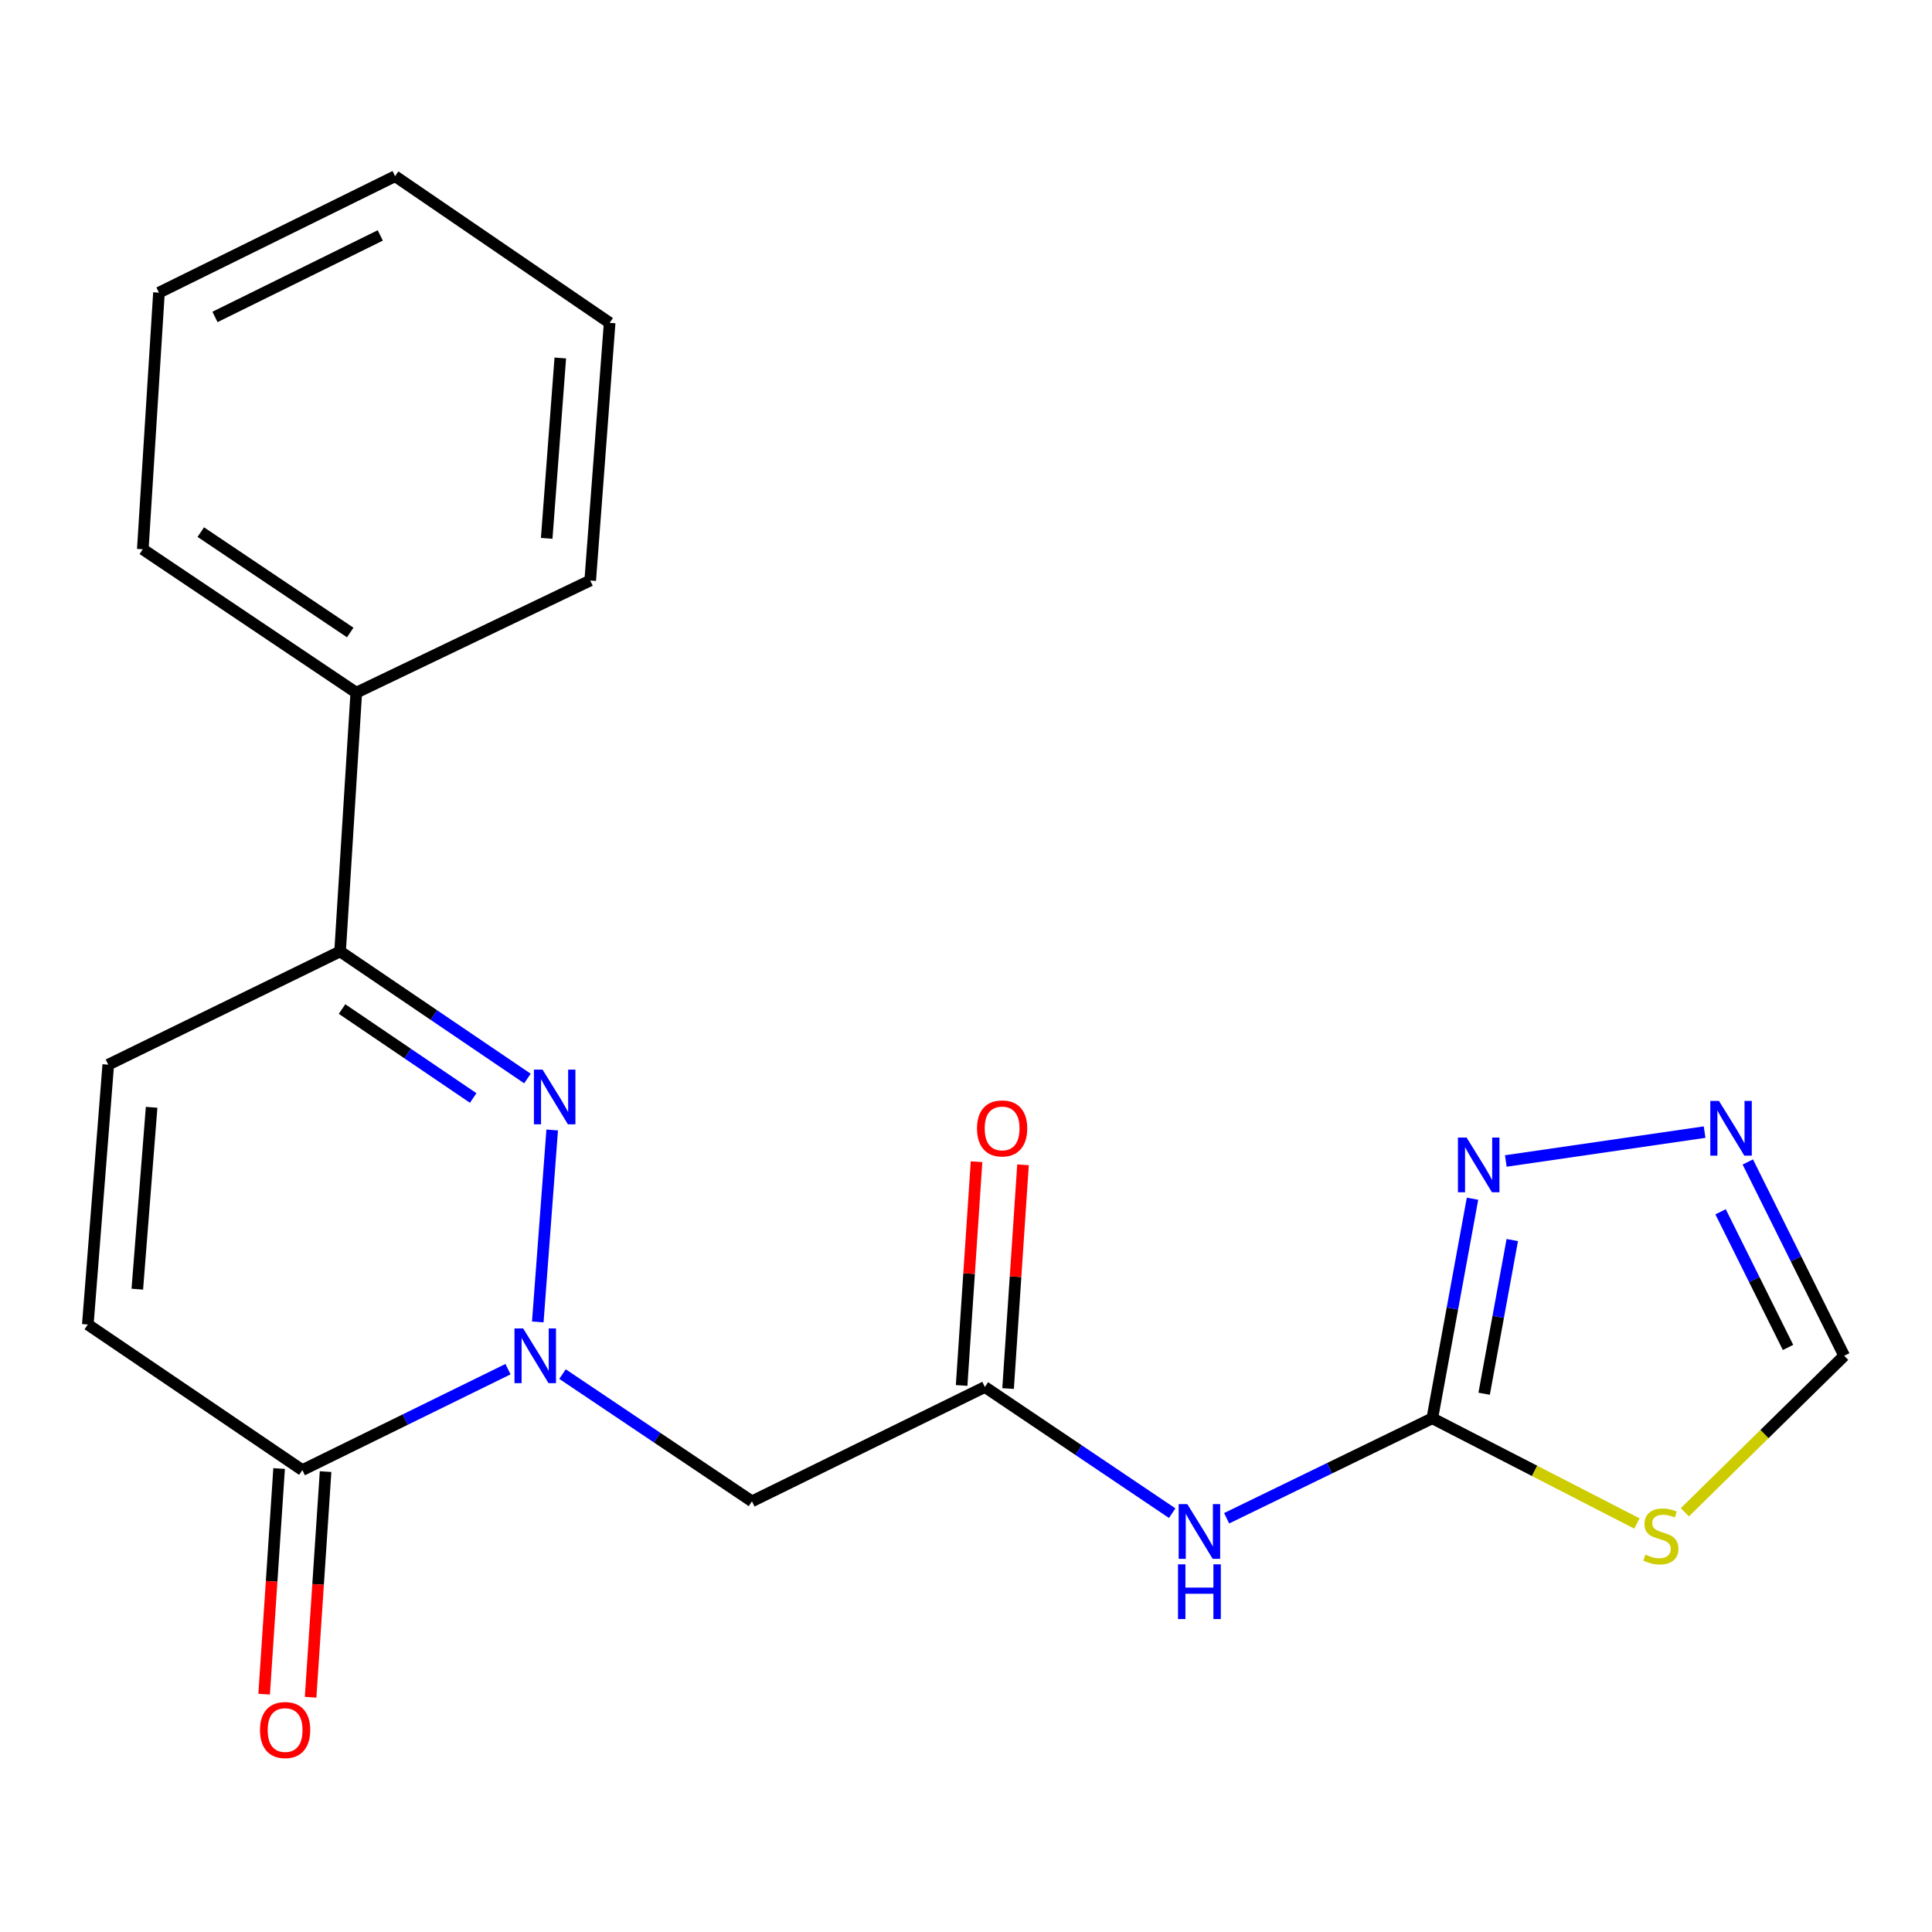 <?xml version='1.0' encoding='iso-8859-1'?>
<svg version='1.1' baseProfile='full'
              xmlns='http://www.w3.org/2000/svg'
                      xmlns:rdkit='http://www.rdkit.org/xml'
                      xmlns:xlink='http://www.w3.org/1999/xlink'
                  xml:space='preserve'
width='1000px' height='1000px' viewBox='0 0 1000 1000'>
<!-- END OF HEADER -->
<rect style='opacity:1.0;fill:#FFFFFF;stroke:none' width='1000' height='1000' x='0' y='0'> </rect>
<path class='bond-0' d='M 278.354,684.231 L 285.814,584.878' style='fill:none;fill-rule:evenodd;stroke:#0000FF;stroke-width:6px;stroke-linecap:butt;stroke-linejoin:miter;stroke-opacity:1' />
<path class='bond-2' d='M 262.942,708.668 L 209.718,734.789' style='fill:none;fill-rule:evenodd;stroke:#0000FF;stroke-width:6px;stroke-linecap:butt;stroke-linejoin:miter;stroke-opacity:1' />
<path class='bond-2' d='M 209.718,734.789 L 156.493,760.911' style='fill:none;fill-rule:evenodd;stroke:#000000;stroke-width:6px;stroke-linecap:butt;stroke-linejoin:miter;stroke-opacity:1' />
<path class='bond-5' d='M 291.157,711.231 L 340.187,744.159' style='fill:none;fill-rule:evenodd;stroke:#0000FF;stroke-width:6px;stroke-linecap:butt;stroke-linejoin:miter;stroke-opacity:1' />
<path class='bond-5' d='M 340.187,744.159 L 389.216,777.087' style='fill:none;fill-rule:evenodd;stroke:#000000;stroke-width:6px;stroke-linecap:butt;stroke-linejoin:miter;stroke-opacity:1' />
<path class='bond-6' d='M 273.001,558.238 L 224.516,525.349' style='fill:none;fill-rule:evenodd;stroke:#0000FF;stroke-width:6px;stroke-linecap:butt;stroke-linejoin:miter;stroke-opacity:1' />
<path class='bond-6' d='M 224.516,525.349 L 176.031,492.461' style='fill:none;fill-rule:evenodd;stroke:#000000;stroke-width:6px;stroke-linecap:butt;stroke-linejoin:miter;stroke-opacity:1' />
<path class='bond-6' d='M 244.924,568.319 L 210.985,545.297' style='fill:none;fill-rule:evenodd;stroke:#0000FF;stroke-width:6px;stroke-linecap:butt;stroke-linejoin:miter;stroke-opacity:1' />
<path class='bond-6' d='M 210.985,545.297 L 177.045,522.275' style='fill:none;fill-rule:evenodd;stroke:#000000;stroke-width:6px;stroke-linecap:butt;stroke-linejoin:miter;stroke-opacity:1' />
<path class='bond-1' d='M 741.36,734.102 L 688.132,759.977' style='fill:none;fill-rule:evenodd;stroke:#000000;stroke-width:6px;stroke-linecap:butt;stroke-linejoin:miter;stroke-opacity:1' />
<path class='bond-1' d='M 688.132,759.977 L 634.905,785.851' style='fill:none;fill-rule:evenodd;stroke:#0000FF;stroke-width:6px;stroke-linecap:butt;stroke-linejoin:miter;stroke-opacity:1' />
<path class='bond-3' d='M 741.36,734.102 L 794.312,761.33' style='fill:none;fill-rule:evenodd;stroke:#000000;stroke-width:6px;stroke-linecap:butt;stroke-linejoin:miter;stroke-opacity:1' />
<path class='bond-3' d='M 794.312,761.33 L 847.264,788.558' style='fill:none;fill-rule:evenodd;stroke:#CCCC00;stroke-width:6px;stroke-linecap:butt;stroke-linejoin:miter;stroke-opacity:1' />
<path class='bond-7' d='M 741.36,734.102 L 751.764,677.279' style='fill:none;fill-rule:evenodd;stroke:#000000;stroke-width:6px;stroke-linecap:butt;stroke-linejoin:miter;stroke-opacity:1' />
<path class='bond-7' d='M 751.764,677.279 L 762.167,620.456' style='fill:none;fill-rule:evenodd;stroke:#0000FF;stroke-width:6px;stroke-linecap:butt;stroke-linejoin:miter;stroke-opacity:1' />
<path class='bond-7' d='M 768.191,721.396 L 775.474,681.62' style='fill:none;fill-rule:evenodd;stroke:#000000;stroke-width:6px;stroke-linecap:butt;stroke-linejoin:miter;stroke-opacity:1' />
<path class='bond-7' d='M 775.474,681.62 L 782.756,641.844' style='fill:none;fill-rule:evenodd;stroke:#0000FF;stroke-width:6px;stroke-linecap:butt;stroke-linejoin:miter;stroke-opacity:1' />
<path class='bond-10' d='M 156.493,760.911 L 45.455,685.559' style='fill:none;fill-rule:evenodd;stroke:#000000;stroke-width:6px;stroke-linecap:butt;stroke-linejoin:miter;stroke-opacity:1' />
<path class='bond-13' d='M 144.468,760.113 L 140.595,818.505' style='fill:none;fill-rule:evenodd;stroke:#000000;stroke-width:6px;stroke-linecap:butt;stroke-linejoin:miter;stroke-opacity:1' />
<path class='bond-13' d='M 140.595,818.505 L 136.722,876.897' style='fill:none;fill-rule:evenodd;stroke:#FF0000;stroke-width:6px;stroke-linecap:butt;stroke-linejoin:miter;stroke-opacity:1' />
<path class='bond-13' d='M 168.519,761.708 L 164.646,820.1' style='fill:none;fill-rule:evenodd;stroke:#000000;stroke-width:6px;stroke-linecap:butt;stroke-linejoin:miter;stroke-opacity:1' />
<path class='bond-13' d='M 164.646,820.1 L 160.773,878.492' style='fill:none;fill-rule:evenodd;stroke:#FF0000;stroke-width:6px;stroke-linecap:butt;stroke-linejoin:miter;stroke-opacity:1' />
<path class='bond-12' d='M 872.075,782.753 L 913.31,742.251' style='fill:none;fill-rule:evenodd;stroke:#CCCC00;stroke-width:6px;stroke-linecap:butt;stroke-linejoin:miter;stroke-opacity:1' />
<path class='bond-12' d='M 913.31,742.251 L 954.545,701.749' style='fill:none;fill-rule:evenodd;stroke:#000000;stroke-width:6px;stroke-linecap:butt;stroke-linejoin:miter;stroke-opacity:1' />
<path class='bond-4' d='M 606.727,783.214 L 558.244,750.563' style='fill:none;fill-rule:evenodd;stroke:#0000FF;stroke-width:6px;stroke-linecap:butt;stroke-linejoin:miter;stroke-opacity:1' />
<path class='bond-4' d='M 558.244,750.563 L 509.762,717.912' style='fill:none;fill-rule:evenodd;stroke:#000000;stroke-width:6px;stroke-linecap:butt;stroke-linejoin:miter;stroke-opacity:1' />
<path class='bond-8' d='M 389.216,777.087 L 509.762,717.912' style='fill:none;fill-rule:evenodd;stroke:#000000;stroke-width:6px;stroke-linecap:butt;stroke-linejoin:miter;stroke-opacity:1' />
<path class='bond-15' d='M 176.031,492.461 L 184.413,358.523' style='fill:none;fill-rule:evenodd;stroke:#000000;stroke-width:6px;stroke-linecap:butt;stroke-linejoin:miter;stroke-opacity:1' />
<path class='bond-21' d='M 176.031,492.461 L 56.033,551.073' style='fill:none;fill-rule:evenodd;stroke:#000000;stroke-width:6px;stroke-linecap:butt;stroke-linejoin:miter;stroke-opacity:1' />
<path class='bond-9' d='M 779.41,600.924 L 882.301,585.976' style='fill:none;fill-rule:evenodd;stroke:#0000FF;stroke-width:6px;stroke-linecap:butt;stroke-linejoin:miter;stroke-opacity:1' />
<path class='bond-14' d='M 521.787,718.714 L 525.649,660.81' style='fill:none;fill-rule:evenodd;stroke:#000000;stroke-width:6px;stroke-linecap:butt;stroke-linejoin:miter;stroke-opacity:1' />
<path class='bond-14' d='M 525.649,660.81 L 529.511,602.906' style='fill:none;fill-rule:evenodd;stroke:#FF0000;stroke-width:6px;stroke-linecap:butt;stroke-linejoin:miter;stroke-opacity:1' />
<path class='bond-14' d='M 497.737,717.11 L 501.599,659.206' style='fill:none;fill-rule:evenodd;stroke:#000000;stroke-width:6px;stroke-linecap:butt;stroke-linejoin:miter;stroke-opacity:1' />
<path class='bond-14' d='M 501.599,659.206 L 505.46,601.302' style='fill:none;fill-rule:evenodd;stroke:#FF0000;stroke-width:6px;stroke-linecap:butt;stroke-linejoin:miter;stroke-opacity:1' />
<path class='bond-22' d='M 904.663,601.436 L 929.604,651.593' style='fill:none;fill-rule:evenodd;stroke:#0000FF;stroke-width:6px;stroke-linecap:butt;stroke-linejoin:miter;stroke-opacity:1' />
<path class='bond-22' d='M 929.604,651.593 L 954.545,701.749' style='fill:none;fill-rule:evenodd;stroke:#000000;stroke-width:6px;stroke-linecap:butt;stroke-linejoin:miter;stroke-opacity:1' />
<path class='bond-22' d='M 890.563,627.216 L 908.021,662.325' style='fill:none;fill-rule:evenodd;stroke:#0000FF;stroke-width:6px;stroke-linecap:butt;stroke-linejoin:miter;stroke-opacity:1' />
<path class='bond-22' d='M 908.021,662.325 L 925.48,697.435' style='fill:none;fill-rule:evenodd;stroke:#000000;stroke-width:6px;stroke-linecap:butt;stroke-linejoin:miter;stroke-opacity:1' />
<path class='bond-11' d='M 45.455,685.559 L 56.033,551.073' style='fill:none;fill-rule:evenodd;stroke:#000000;stroke-width:6px;stroke-linecap:butt;stroke-linejoin:miter;stroke-opacity:1' />
<path class='bond-11' d='M 71.071,667.277 L 78.476,573.136' style='fill:none;fill-rule:evenodd;stroke:#000000;stroke-width:6px;stroke-linecap:butt;stroke-linejoin:miter;stroke-opacity:1' />
<path class='bond-16' d='M 184.413,358.523 L 73.91,284.297' style='fill:none;fill-rule:evenodd;stroke:#000000;stroke-width:6px;stroke-linecap:butt;stroke-linejoin:miter;stroke-opacity:1' />
<path class='bond-16' d='M 181.278,327.381 L 103.926,275.422' style='fill:none;fill-rule:evenodd;stroke:#000000;stroke-width:6px;stroke-linecap:butt;stroke-linejoin:miter;stroke-opacity:1' />
<path class='bond-17' d='M 184.413,358.523 L 305.495,300.473' style='fill:none;fill-rule:evenodd;stroke:#000000;stroke-width:6px;stroke-linecap:butt;stroke-linejoin:miter;stroke-opacity:1' />
<path class='bond-19' d='M 73.91,284.297 L 82.28,151.471' style='fill:none;fill-rule:evenodd;stroke:#000000;stroke-width:6px;stroke-linecap:butt;stroke-linejoin:miter;stroke-opacity:1' />
<path class='bond-18' d='M 305.495,300.473 L 315.552,167.099' style='fill:none;fill-rule:evenodd;stroke:#000000;stroke-width:6px;stroke-linecap:butt;stroke-linejoin:miter;stroke-opacity:1' />
<path class='bond-18' d='M 282.968,278.655 L 290.008,185.292' style='fill:none;fill-rule:evenodd;stroke:#000000;stroke-width:6px;stroke-linecap:butt;stroke-linejoin:miter;stroke-opacity:1' />
<path class='bond-20' d='M 315.552,167.099 L 204.5,91.198' style='fill:none;fill-rule:evenodd;stroke:#000000;stroke-width:6px;stroke-linecap:butt;stroke-linejoin:miter;stroke-opacity:1' />
<path class='bond-23' d='M 82.28,151.471 L 204.5,91.198' style='fill:none;fill-rule:evenodd;stroke:#000000;stroke-width:6px;stroke-linecap:butt;stroke-linejoin:miter;stroke-opacity:1' />
<path class='bond-23' d='M 111.274,164.048 L 196.828,121.857' style='fill:none;fill-rule:evenodd;stroke:#000000;stroke-width:6px;stroke-linecap:butt;stroke-linejoin:miter;stroke-opacity:1' />
<path  class='atom-0' d='M 270.779 687.589
L 280.059 702.589
Q 280.979 704.069, 282.459 706.749
Q 283.939 709.429, 284.019 709.589
L 284.019 687.589
L 287.779 687.589
L 287.779 715.909
L 283.899 715.909
L 273.939 699.509
Q 272.779 697.589, 271.539 695.389
Q 270.339 693.189, 269.979 692.509
L 269.979 715.909
L 266.299 715.909
L 266.299 687.589
L 270.779 687.589
' fill='#0000FF'/>
<path  class='atom-1' d='M 280.836 553.639
L 290.116 568.639
Q 291.036 570.119, 292.516 572.799
Q 293.996 575.479, 294.076 575.639
L 294.076 553.639
L 297.836 553.639
L 297.836 581.959
L 293.956 581.959
L 283.996 565.559
Q 282.836 563.639, 281.596 561.439
Q 280.396 559.239, 280.036 558.559
L 280.036 581.959
L 276.356 581.959
L 276.356 553.639
L 280.836 553.639
' fill='#0000FF'/>
<path  class='atom-4' d='M 851.67 804.657
Q 851.99 804.777, 853.31 805.337
Q 854.63 805.897, 856.07 806.257
Q 857.55 806.577, 858.99 806.577
Q 861.67 806.577, 863.23 805.297
Q 864.79 803.977, 864.79 801.697
Q 864.79 800.137, 863.99 799.177
Q 863.23 798.217, 862.03 797.697
Q 860.83 797.177, 858.83 796.577
Q 856.31 795.817, 854.79 795.097
Q 853.31 794.377, 852.23 792.857
Q 851.19 791.337, 851.19 788.777
Q 851.19 785.217, 853.59 783.017
Q 856.03 780.817, 860.83 780.817
Q 864.11 780.817, 867.83 782.377
L 866.91 785.457
Q 863.51 784.057, 860.95 784.057
Q 858.19 784.057, 856.67 785.217
Q 855.15 786.337, 855.19 788.297
Q 855.19 789.817, 855.95 790.737
Q 856.75 791.657, 857.87 792.177
Q 859.03 792.697, 860.95 793.297
Q 863.51 794.097, 865.03 794.897
Q 866.55 795.697, 867.63 797.337
Q 868.75 798.937, 868.75 801.697
Q 868.75 805.617, 866.11 807.737
Q 863.51 809.817, 859.15 809.817
Q 856.63 809.817, 854.71 809.257
Q 852.83 808.737, 850.59 807.817
L 851.67 804.657
' fill='#CCCC00'/>
<path  class='atom-5' d='M 614.554 778.541
L 623.834 793.541
Q 624.754 795.021, 626.234 797.701
Q 627.714 800.381, 627.794 800.541
L 627.794 778.541
L 631.554 778.541
L 631.554 806.861
L 627.674 806.861
L 617.714 790.461
Q 616.554 788.541, 615.314 786.341
Q 614.114 784.141, 613.754 783.461
L 613.754 806.861
L 610.074 806.861
L 610.074 778.541
L 614.554 778.541
' fill='#0000FF'/>
<path  class='atom-5' d='M 609.734 809.693
L 613.574 809.693
L 613.574 821.733
L 628.054 821.733
L 628.054 809.693
L 631.894 809.693
L 631.894 838.013
L 628.054 838.013
L 628.054 824.933
L 613.574 824.933
L 613.574 838.013
L 609.734 838.013
L 609.734 809.693
' fill='#0000FF'/>
<path  class='atom-8' d='M 759.11 588.804
L 768.39 603.804
Q 769.31 605.284, 770.79 607.964
Q 772.27 610.644, 772.35 610.804
L 772.35 588.804
L 776.11 588.804
L 776.11 617.124
L 772.23 617.124
L 762.27 600.724
Q 761.11 598.804, 759.87 596.604
Q 758.67 594.404, 758.31 593.724
L 758.31 617.124
L 754.63 617.124
L 754.63 588.804
L 759.11 588.804
' fill='#0000FF'/>
<path  class='atom-10' d='M 889.726 569.828
L 899.006 584.828
Q 899.926 586.308, 901.406 588.988
Q 902.886 591.668, 902.966 591.828
L 902.966 569.828
L 906.726 569.828
L 906.726 598.148
L 902.846 598.148
L 892.886 581.748
Q 891.726 579.828, 890.486 577.628
Q 889.286 575.428, 888.926 574.748
L 888.926 598.148
L 885.246 598.148
L 885.246 569.828
L 889.726 569.828
' fill='#0000FF'/>
<path  class='atom-14' d='M 134.575 895.464
Q 134.575 888.664, 137.935 884.864
Q 141.295 881.064, 147.575 881.064
Q 153.855 881.064, 157.215 884.864
Q 160.575 888.664, 160.575 895.464
Q 160.575 902.344, 157.175 906.264
Q 153.775 910.144, 147.575 910.144
Q 141.335 910.144, 137.935 906.264
Q 134.575 902.384, 134.575 895.464
M 147.575 906.944
Q 151.895 906.944, 154.215 904.064
Q 156.575 901.144, 156.575 895.464
Q 156.575 889.904, 154.215 887.104
Q 151.895 884.264, 147.575 884.264
Q 143.255 884.264, 140.895 887.064
Q 138.575 889.864, 138.575 895.464
Q 138.575 901.184, 140.895 904.064
Q 143.255 906.944, 147.575 906.944
' fill='#FF0000'/>
<path  class='atom-15' d='M 505.694 584.068
Q 505.694 577.268, 509.054 573.468
Q 512.414 569.668, 518.694 569.668
Q 524.974 569.668, 528.334 573.468
Q 531.694 577.268, 531.694 584.068
Q 531.694 590.948, 528.294 594.868
Q 524.894 598.748, 518.694 598.748
Q 512.454 598.748, 509.054 594.868
Q 505.694 590.988, 505.694 584.068
M 518.694 595.548
Q 523.014 595.548, 525.334 592.668
Q 527.694 589.748, 527.694 584.068
Q 527.694 578.508, 525.334 575.708
Q 523.014 572.868, 518.694 572.868
Q 514.374 572.868, 512.014 575.668
Q 509.694 578.468, 509.694 584.068
Q 509.694 589.788, 512.014 592.668
Q 514.374 595.548, 518.694 595.548
' fill='#FF0000'/>
</svg>
